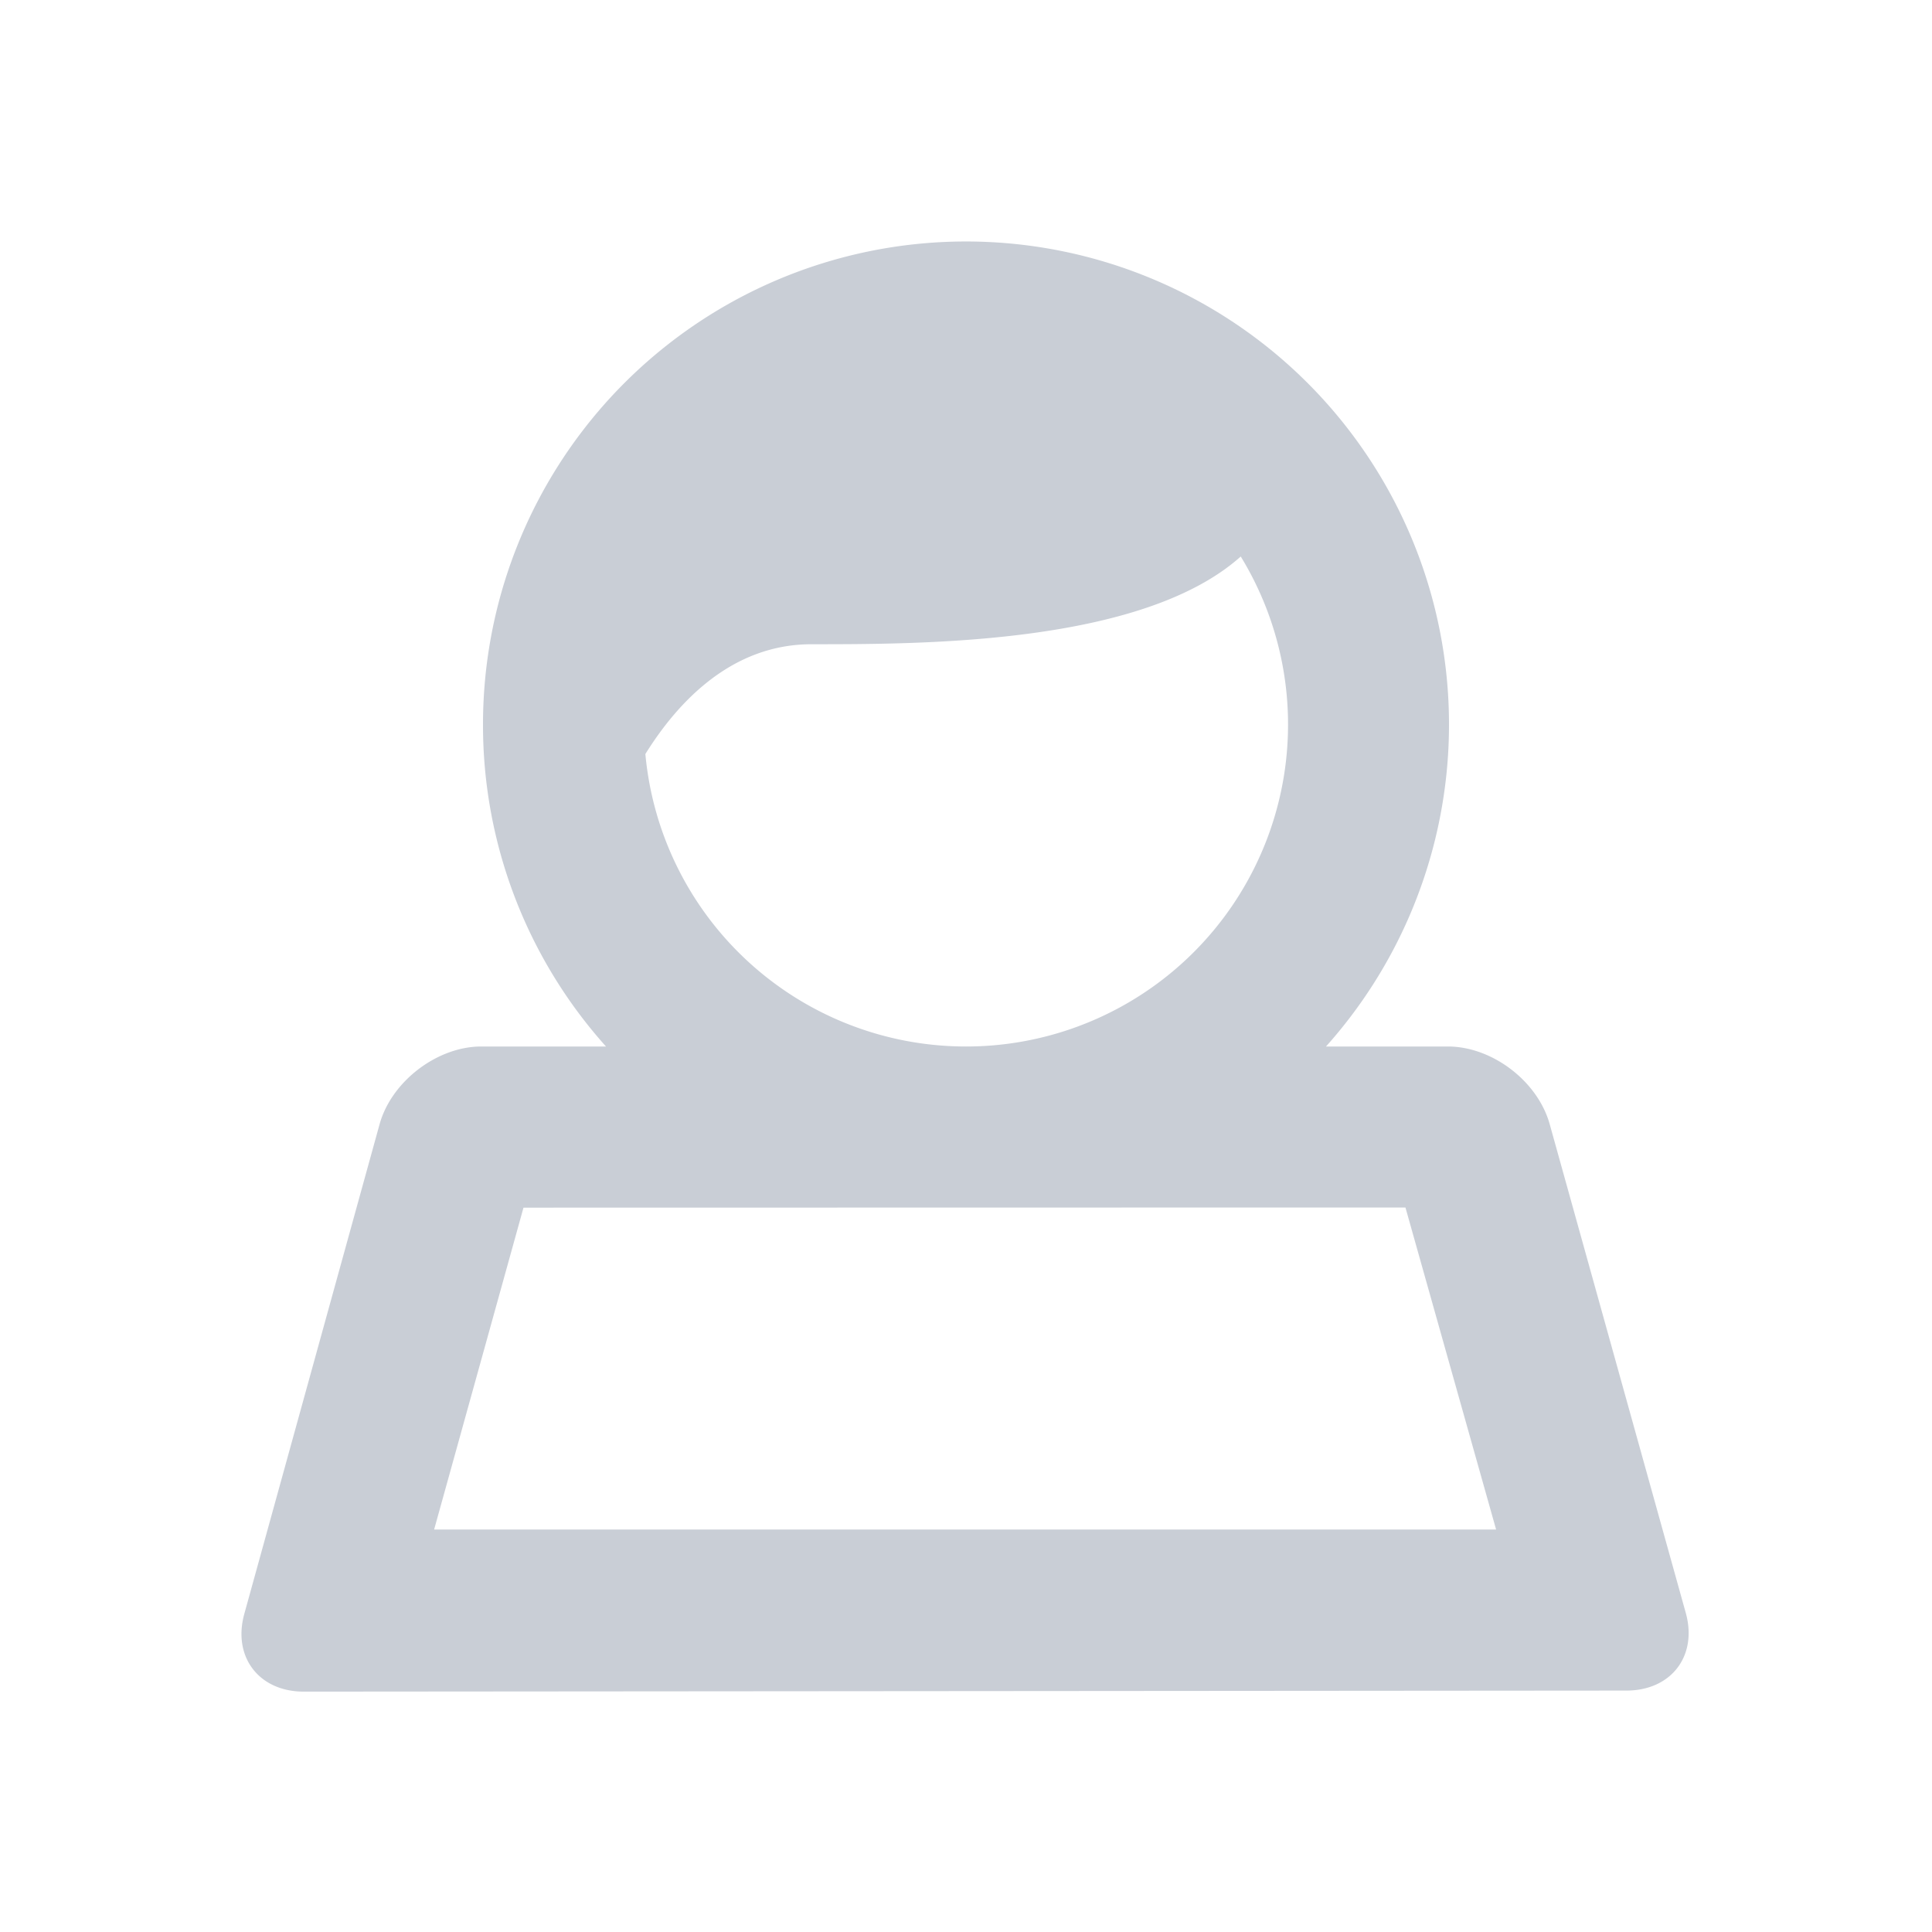 <svg xmlns="http://www.w3.org/2000/svg" width="24" height="24" viewBox="0 0 24 24">
    <path fill="#C9CED6" fill-rule="evenodd" d="M12 13a4 4 0 0 0 3.413-6.087c-1.219 1.09-3.933 1.09-5.333 1.09-.984 0-1.654.706-2.063 1.364A4 4 0 0 0 12 13zM6 9a6 6 0 1 1 10.472 4h1.514c.55 0 1.116.43 1.265.965l1.69 6.07c.149.533-.178.965-.736.966l-16.432.013c-.555 0-.886-.43-.738-.966l1.68-6.081c.147-.534.717-.967 1.263-.967h1.55A5.978 5.978 0 0 1 6 9zm11.46 6l-10.957.002L5.393 19h13.192l-1.126-4z"/>
</svg>
